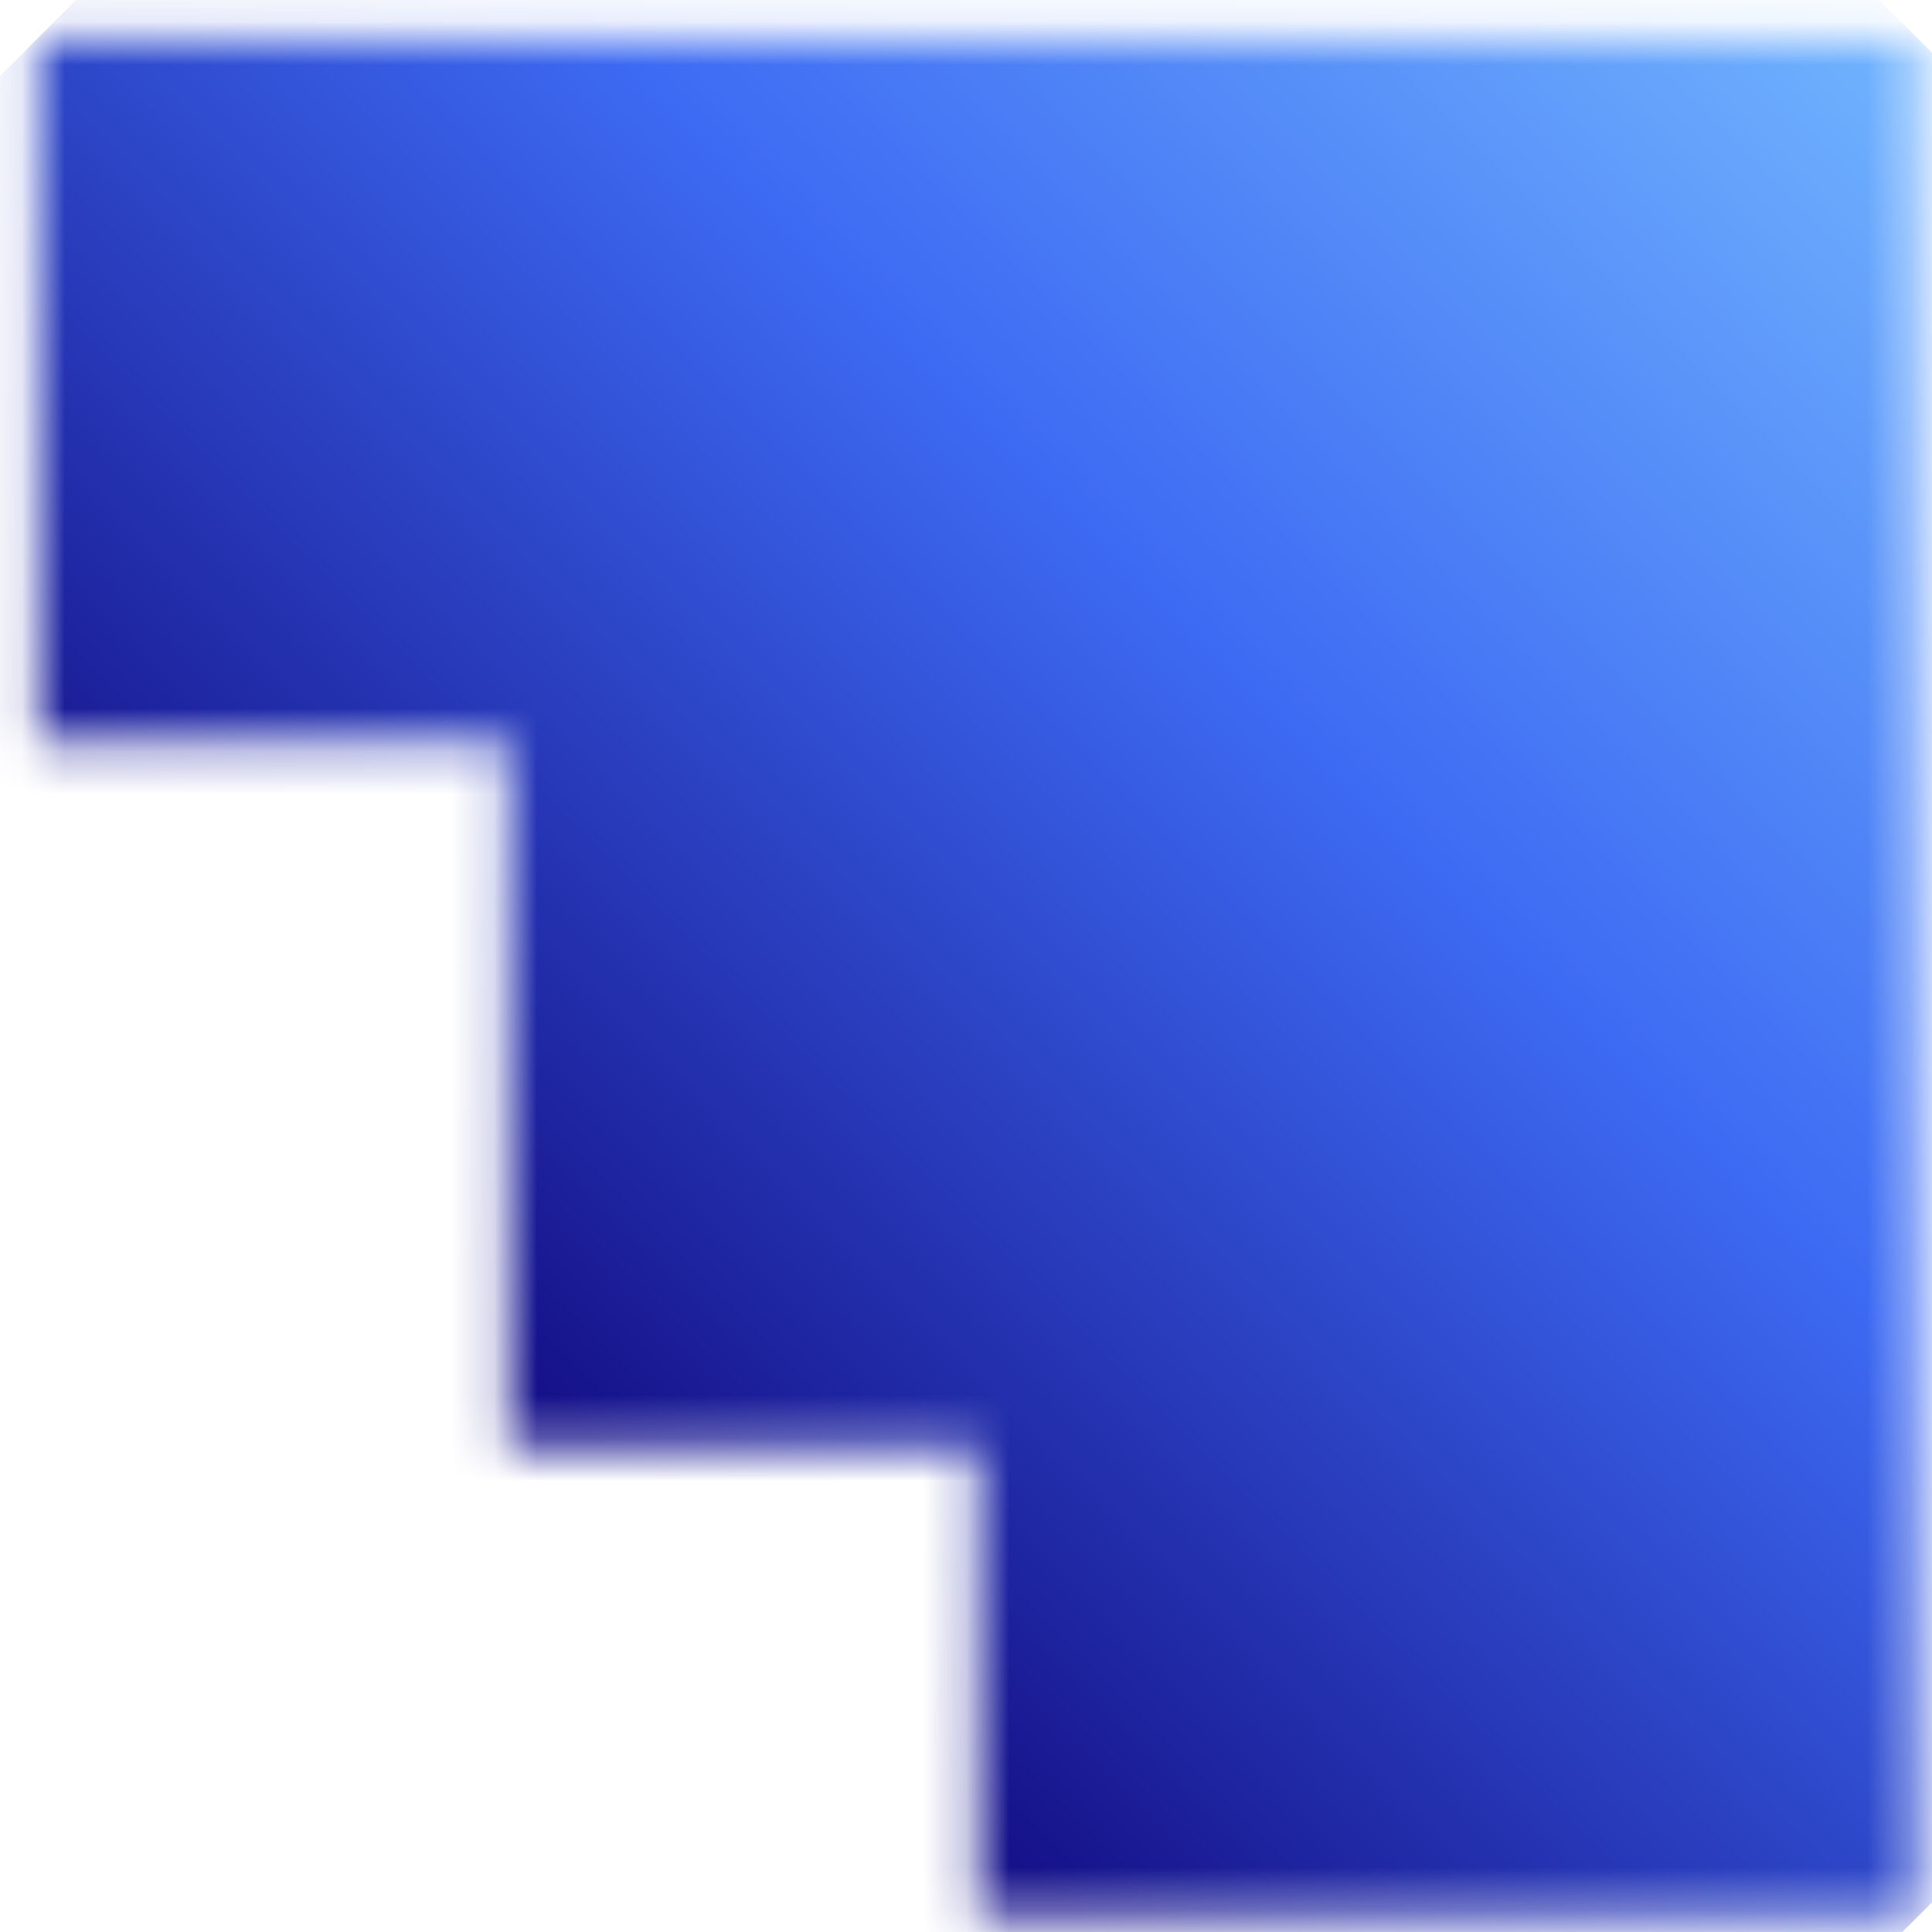 <svg width="45" height="45" viewBox="0 0 45 45" fill="none" xmlns="http://www.w3.org/2000/svg">
<mask id="mask0_36_1200" style="mask-type:luminance" maskUnits="userSpaceOnUse" x="0" y="0" width="45" height="45">
<path d="M0.88 0.88V17.29H11.83V33.71H22.77V44.65H44.65V0.88H0.88Z" fill="white"/>
</mask>
<g mask="url(#mask0_36_1200)">
<path d="M22.77 -21L-21 22.77L22.77 66.54L66.54 22.77L22.77 -21Z" fill="url(#paint0_linear_36_1200)"/>
</g>
<defs>
<linearGradient id="paint0_linear_36_1200" x1="12.981" y1="32.657" x2="45.804" y2="-0.167" gradientUnits="userSpaceOnUse">
<stop stop-color="#16128A"/>
<stop offset="0.5" stop-color="#3D6AF3"/>
<stop offset="1" stop-color="#75BAFF"/>
</linearGradient>
</defs>
</svg>
